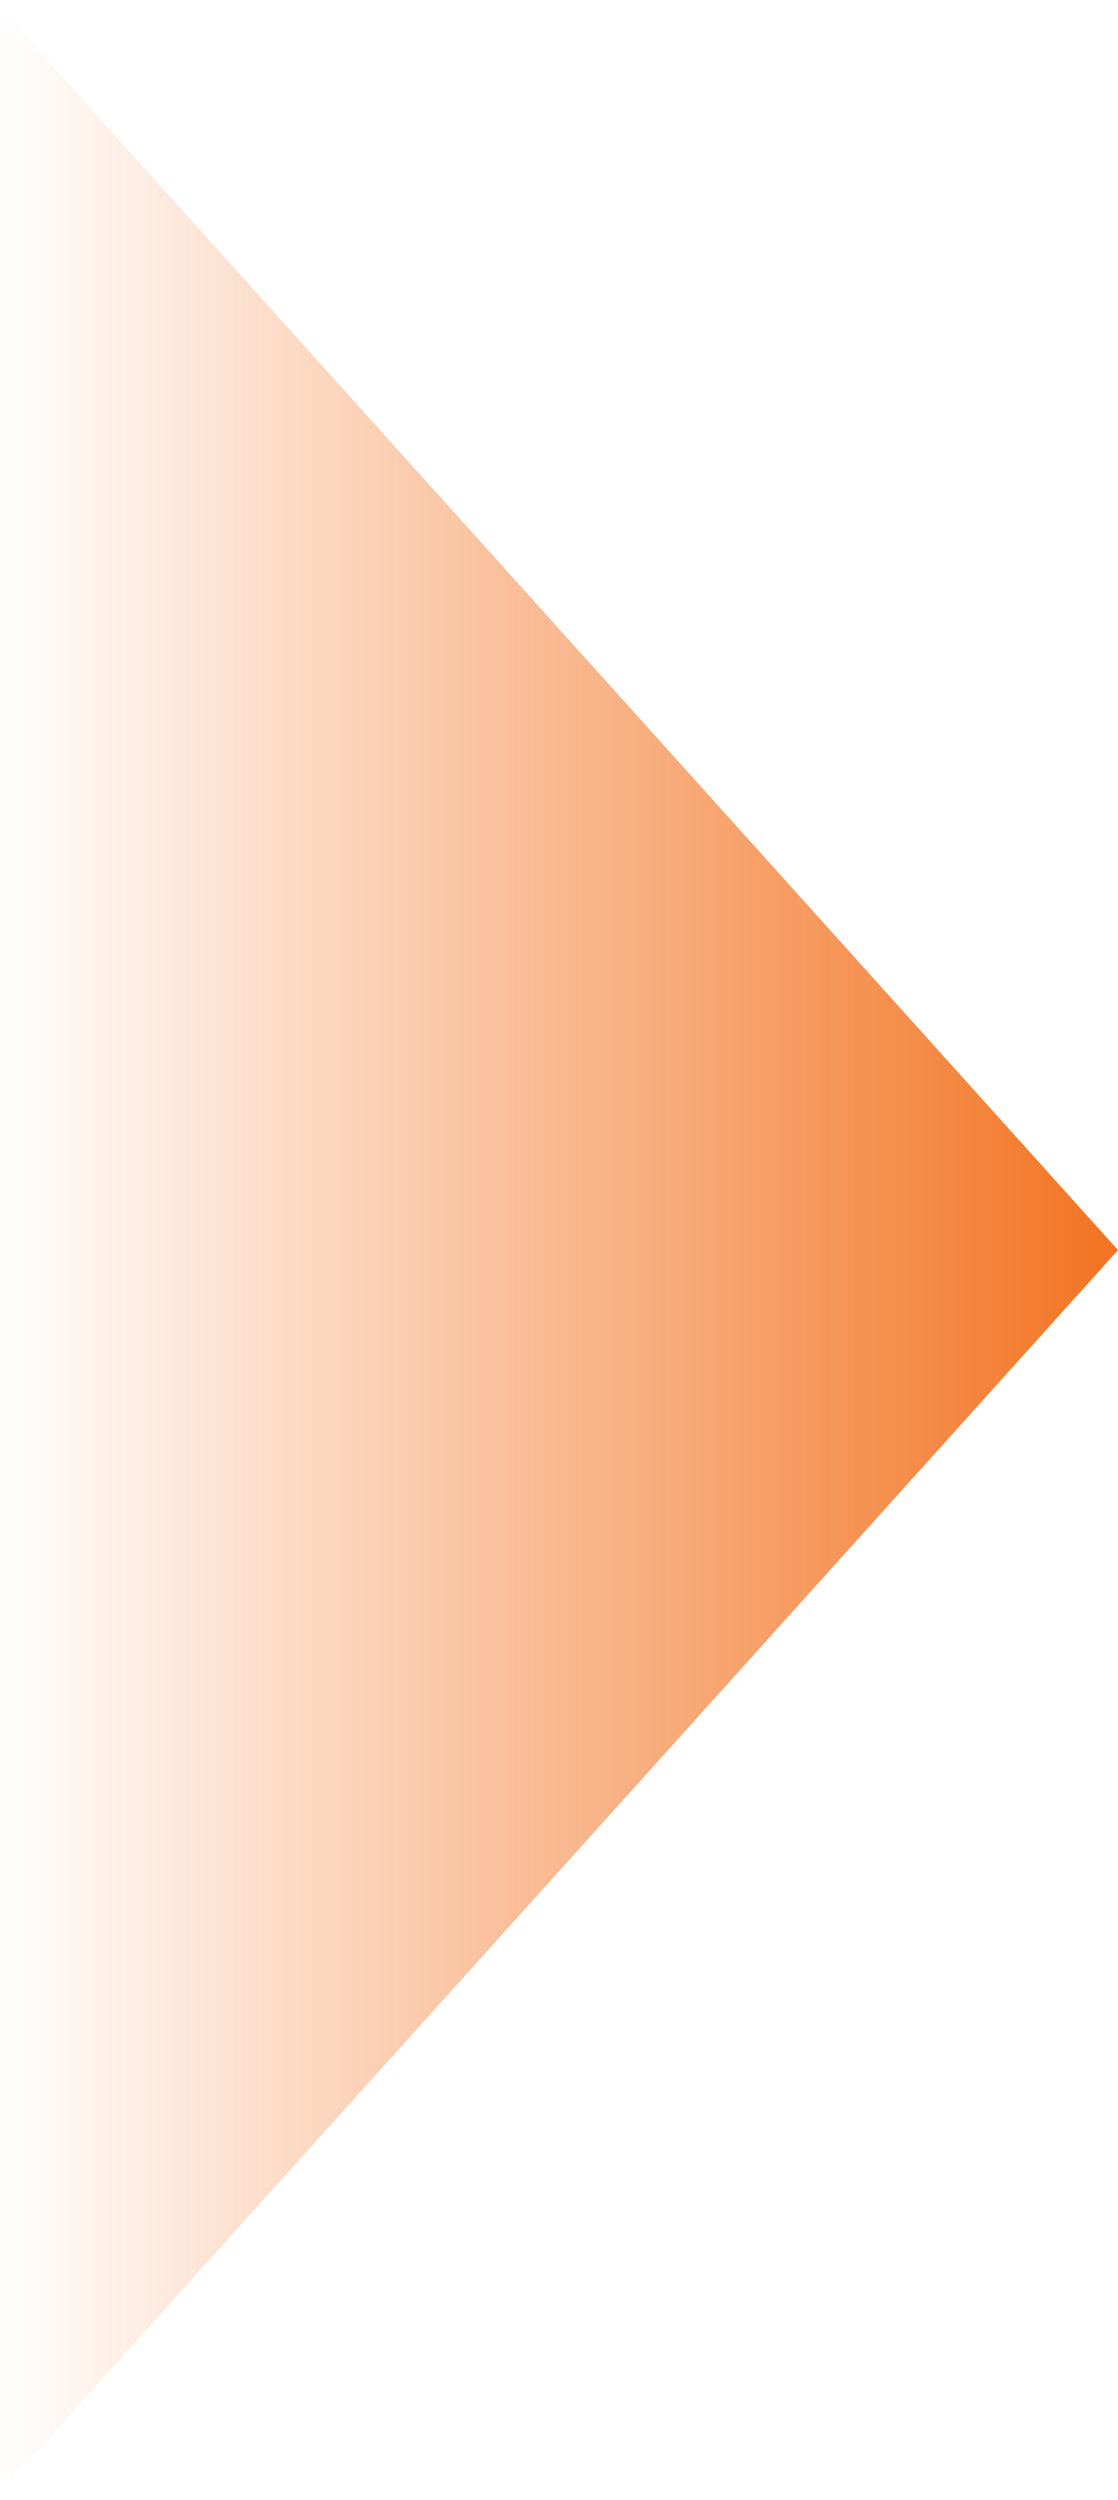<svg width="72" height="161" viewBox="0 0 72 161" fill="none" xmlns="http://www.w3.org/2000/svg">
<path d="M72 80.5L0 160.5L7.084e-06 0.5L72 80.5Z" fill="url(#paint0_linear_1616_26103)"/>
<defs>
<linearGradient id="paint0_linear_1616_26103" x1="71.999" y1="80.804" x2="-0.001" y2="80.804" gradientUnits="userSpaceOnUse">
<stop stop-color="#F37321"/>
<stop offset="1" stop-color="#F37321" stop-opacity="0"/>
</linearGradient>
</defs>
</svg>
